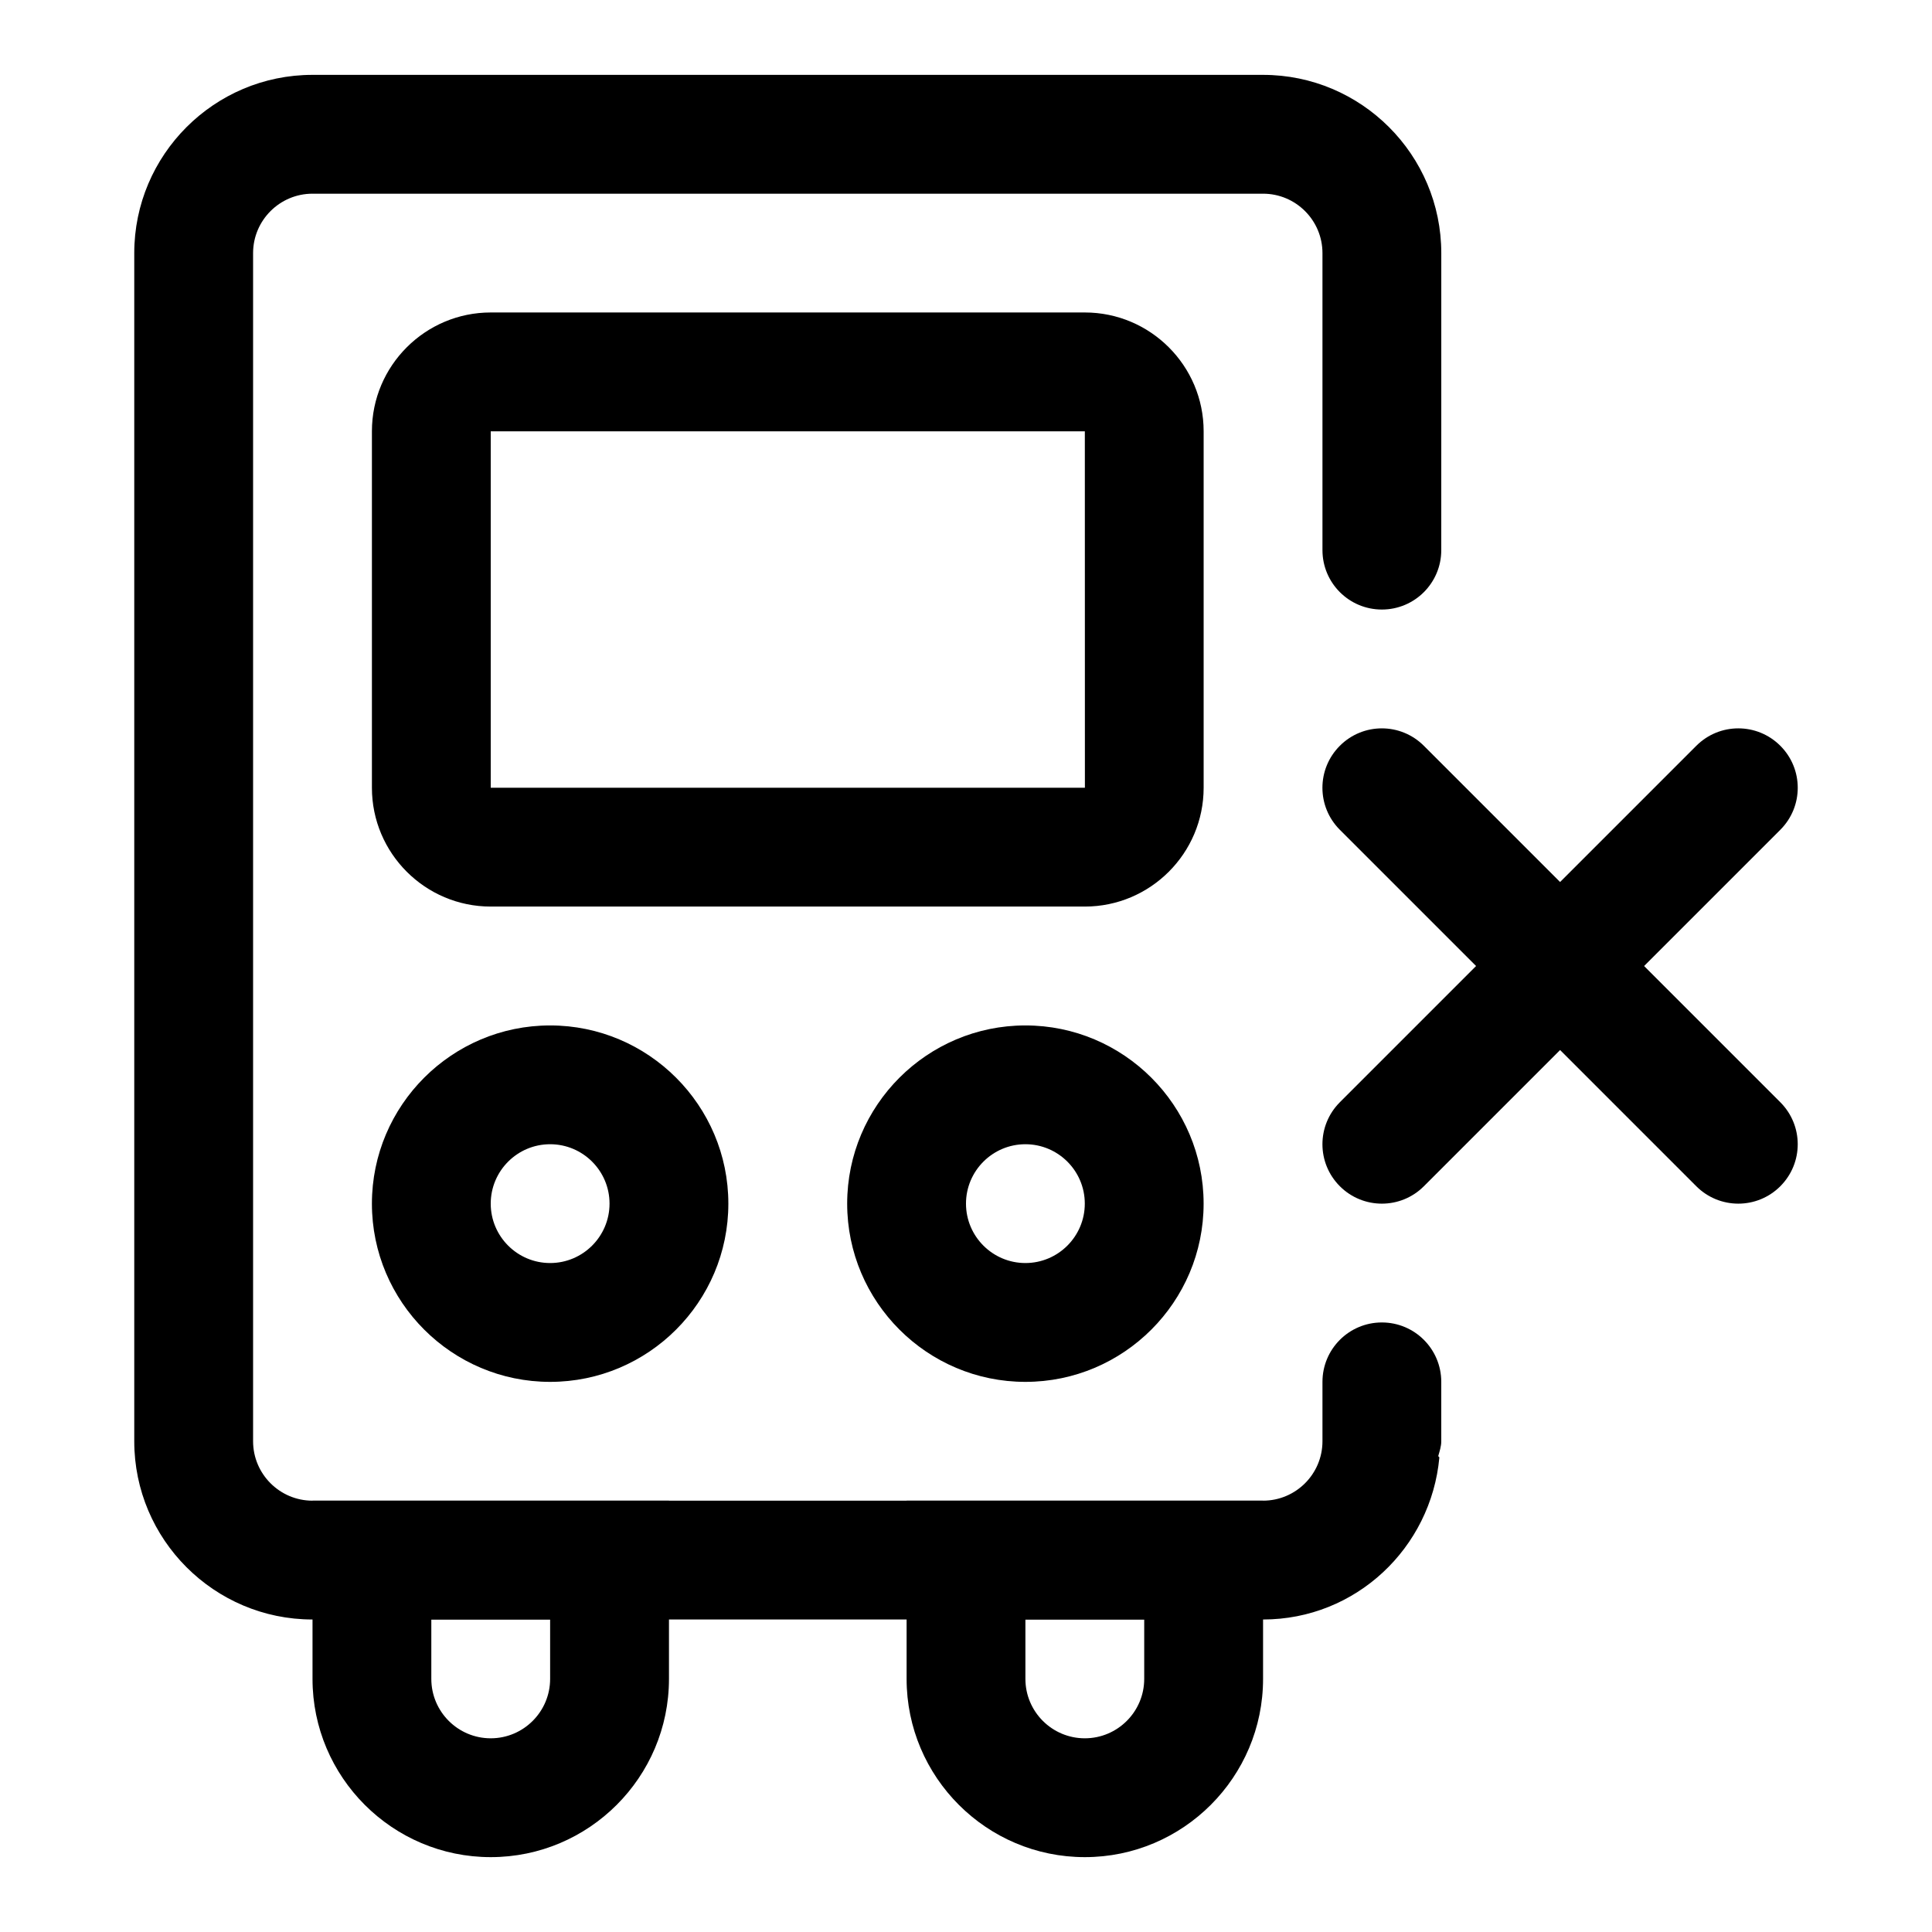 <?xml version="1.0" encoding="UTF-8"?>
<!-- Uploaded to: ICON Repo, www.iconrepo.com, Generator: ICON Repo Mixer Tools -->
<svg fill="#000000" width="800px" height="800px" version="1.1" viewBox="144 144 512 512" xmlns="http://www.w3.org/2000/svg">
 <g>
  <path d="m274.05 636.16c-26.039 0-47.23-21.191-47.23-47.23v-47.23h94.465v47.23c-0.004 26.039-21.195 47.23-47.234 47.23zm-15.746-62.977v15.742c0 8.676 7.055 15.742 15.742 15.742 8.691 0 15.742-7.07 15.742-15.742v-15.742z"/>
  <path d="m431.49 636.16c-26.039 0-47.23-21.191-47.23-47.23v-47.23h94.465v47.23c-0.004 26.039-21.195 47.23-47.234 47.23zm-15.746-62.977v15.742c0 8.676 7.055 15.742 15.742 15.742 8.691 0 15.742-7.07 15.742-15.742v-15.742z"/>
  <path d="m431.49 384.25h-157.44c-17.367 0-31.488-14.121-31.488-31.488v-94.465c0-17.367 14.121-31.488 31.488-31.488h157.44c17.367 0 31.488 14.121 31.488 31.488v94.465c0 17.367-14.125 31.488-31.488 31.488zm-157.44-125.95v94.465h157.46l-0.016-94.465z"/>
  <path d="m289.79 510.21c-26.039 0-47.23-21.191-47.23-47.23 0-26.039 21.191-47.23 47.23-47.23 26.039 0 47.23 21.191 47.23 47.23 0.004 26.039-21.188 47.23-47.23 47.23zm0-62.977c-8.691 0-15.742 7.07-15.742 15.742 0 8.676 7.055 15.742 15.742 15.742 8.691 0 15.742-7.07 15.742-15.742 0.004-8.672-7.051-15.742-15.742-15.742z"/>
  <path d="m415.74 510.21c-26.039 0-47.23-21.191-47.23-47.23 0-26.039 21.191-47.23 47.23-47.23 26.039 0 47.23 21.191 47.23 47.23 0.004 26.039-21.188 47.23-47.23 47.23zm0-62.977c-8.691 0-15.742 7.07-15.742 15.742 0 8.676 7.055 15.742 15.742 15.742 8.691 0 15.742-7.07 15.742-15.742 0.004-8.672-7.051-15.742-15.742-15.742z"/>
  <path d="m604.67 462.98c-4.031 0-8.062-1.543-11.133-4.613l-94.465-94.465c-6.156-6.156-6.156-16.105 0-22.262s16.105-6.156 22.262 0l94.465 94.465c6.156 6.156 6.156 16.105 0 22.262-3.07 3.07-7.098 4.613-11.129 4.613z"/>
  <path d="m510.21 462.98c-4.031 0-8.062-1.543-11.133-4.613-6.156-6.156-6.156-16.105 0-22.262l94.465-94.465c6.156-6.156 16.105-6.156 22.262 0s6.156 16.105 0 22.262l-94.465 94.465c-3.066 3.07-7.098 4.613-11.129 4.613z"/>
  <path d="m478.72 163.84h-251.91c-26.039 0-47.23 21.191-47.23 47.234v314.88c0 26.039 21.191 47.23 47.23 47.23h251.91c24.578 0 44.539-18.957 46.727-42.965l-0.301-0.332c0.352-1.289 0.805-2.551 0.805-3.938v-15.742c0-8.691-7.039-15.742-15.742-15.742-8.707 0-15.742 7.055-15.742 15.742v15.742c0 8.676-7.055 15.742-15.742 15.742l-251.91 0.004c-8.676 0-15.742-7.07-15.742-15.742v-314.88c0-8.676 7.07-15.742 15.742-15.742h251.91c8.691 0 15.742 7.07 15.742 15.742v78.719c0 8.691 7.039 15.742 15.742 15.742 8.707 0 15.742-7.055 15.742-15.742l0.004-31.488v-47.23c0-26.043-21.191-47.234-47.23-47.234z"/>
 </g>
</svg>
